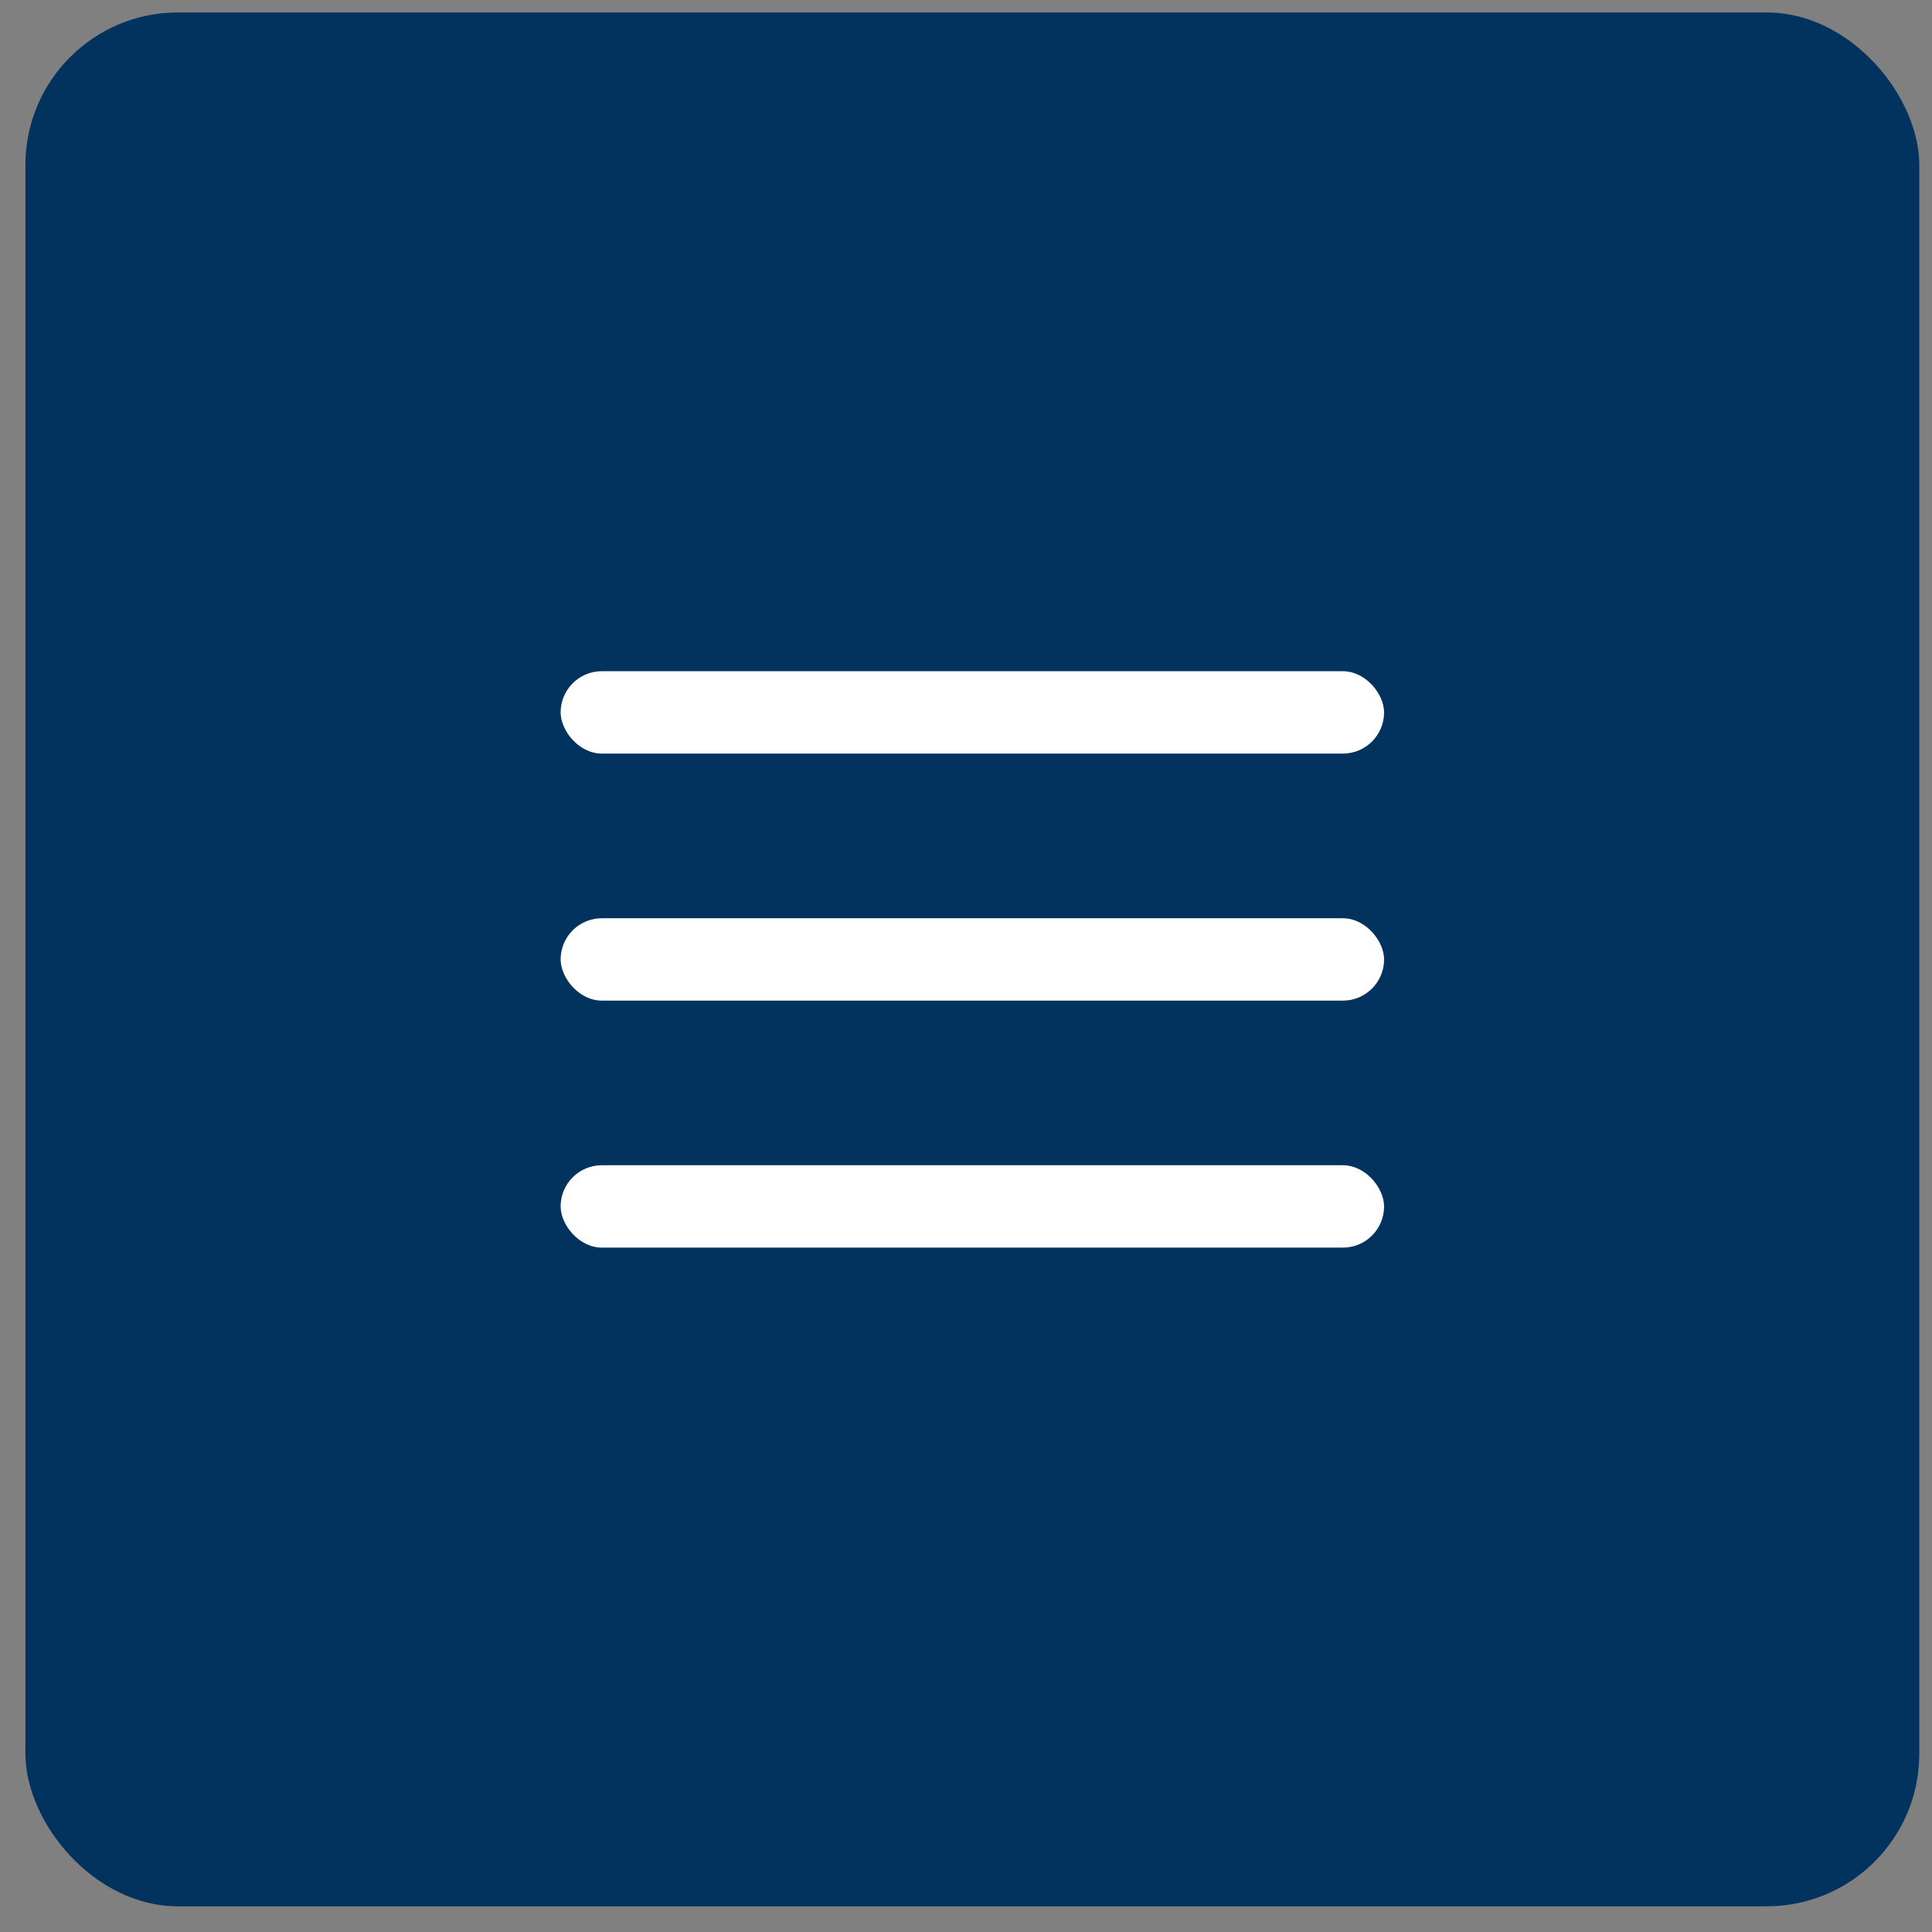 <?xml version="1.0" encoding="UTF-8"?> <svg xmlns="http://www.w3.org/2000/svg" width="38" height="38" viewBox="0 0 38 38" fill="none"><rect x="0" y="0" width="38" height="38" fill="#808080" stroke="none"/> <rect x="0.5" y="0.245" width="37.25" height="37.25" rx="3" fill="#02325E"></rect> <rect x="11.027" y="13.202" width="16.196" height="1.62" rx="0.81" fill="white"></rect> <rect x="11.027" y="18.061" width="16.196" height="1.62" rx="0.81" fill="white"></rect> <rect x="11.027" y="22.919" width="16.196" height="1.62" rx="0.81" fill="white"></rect> </svg> 